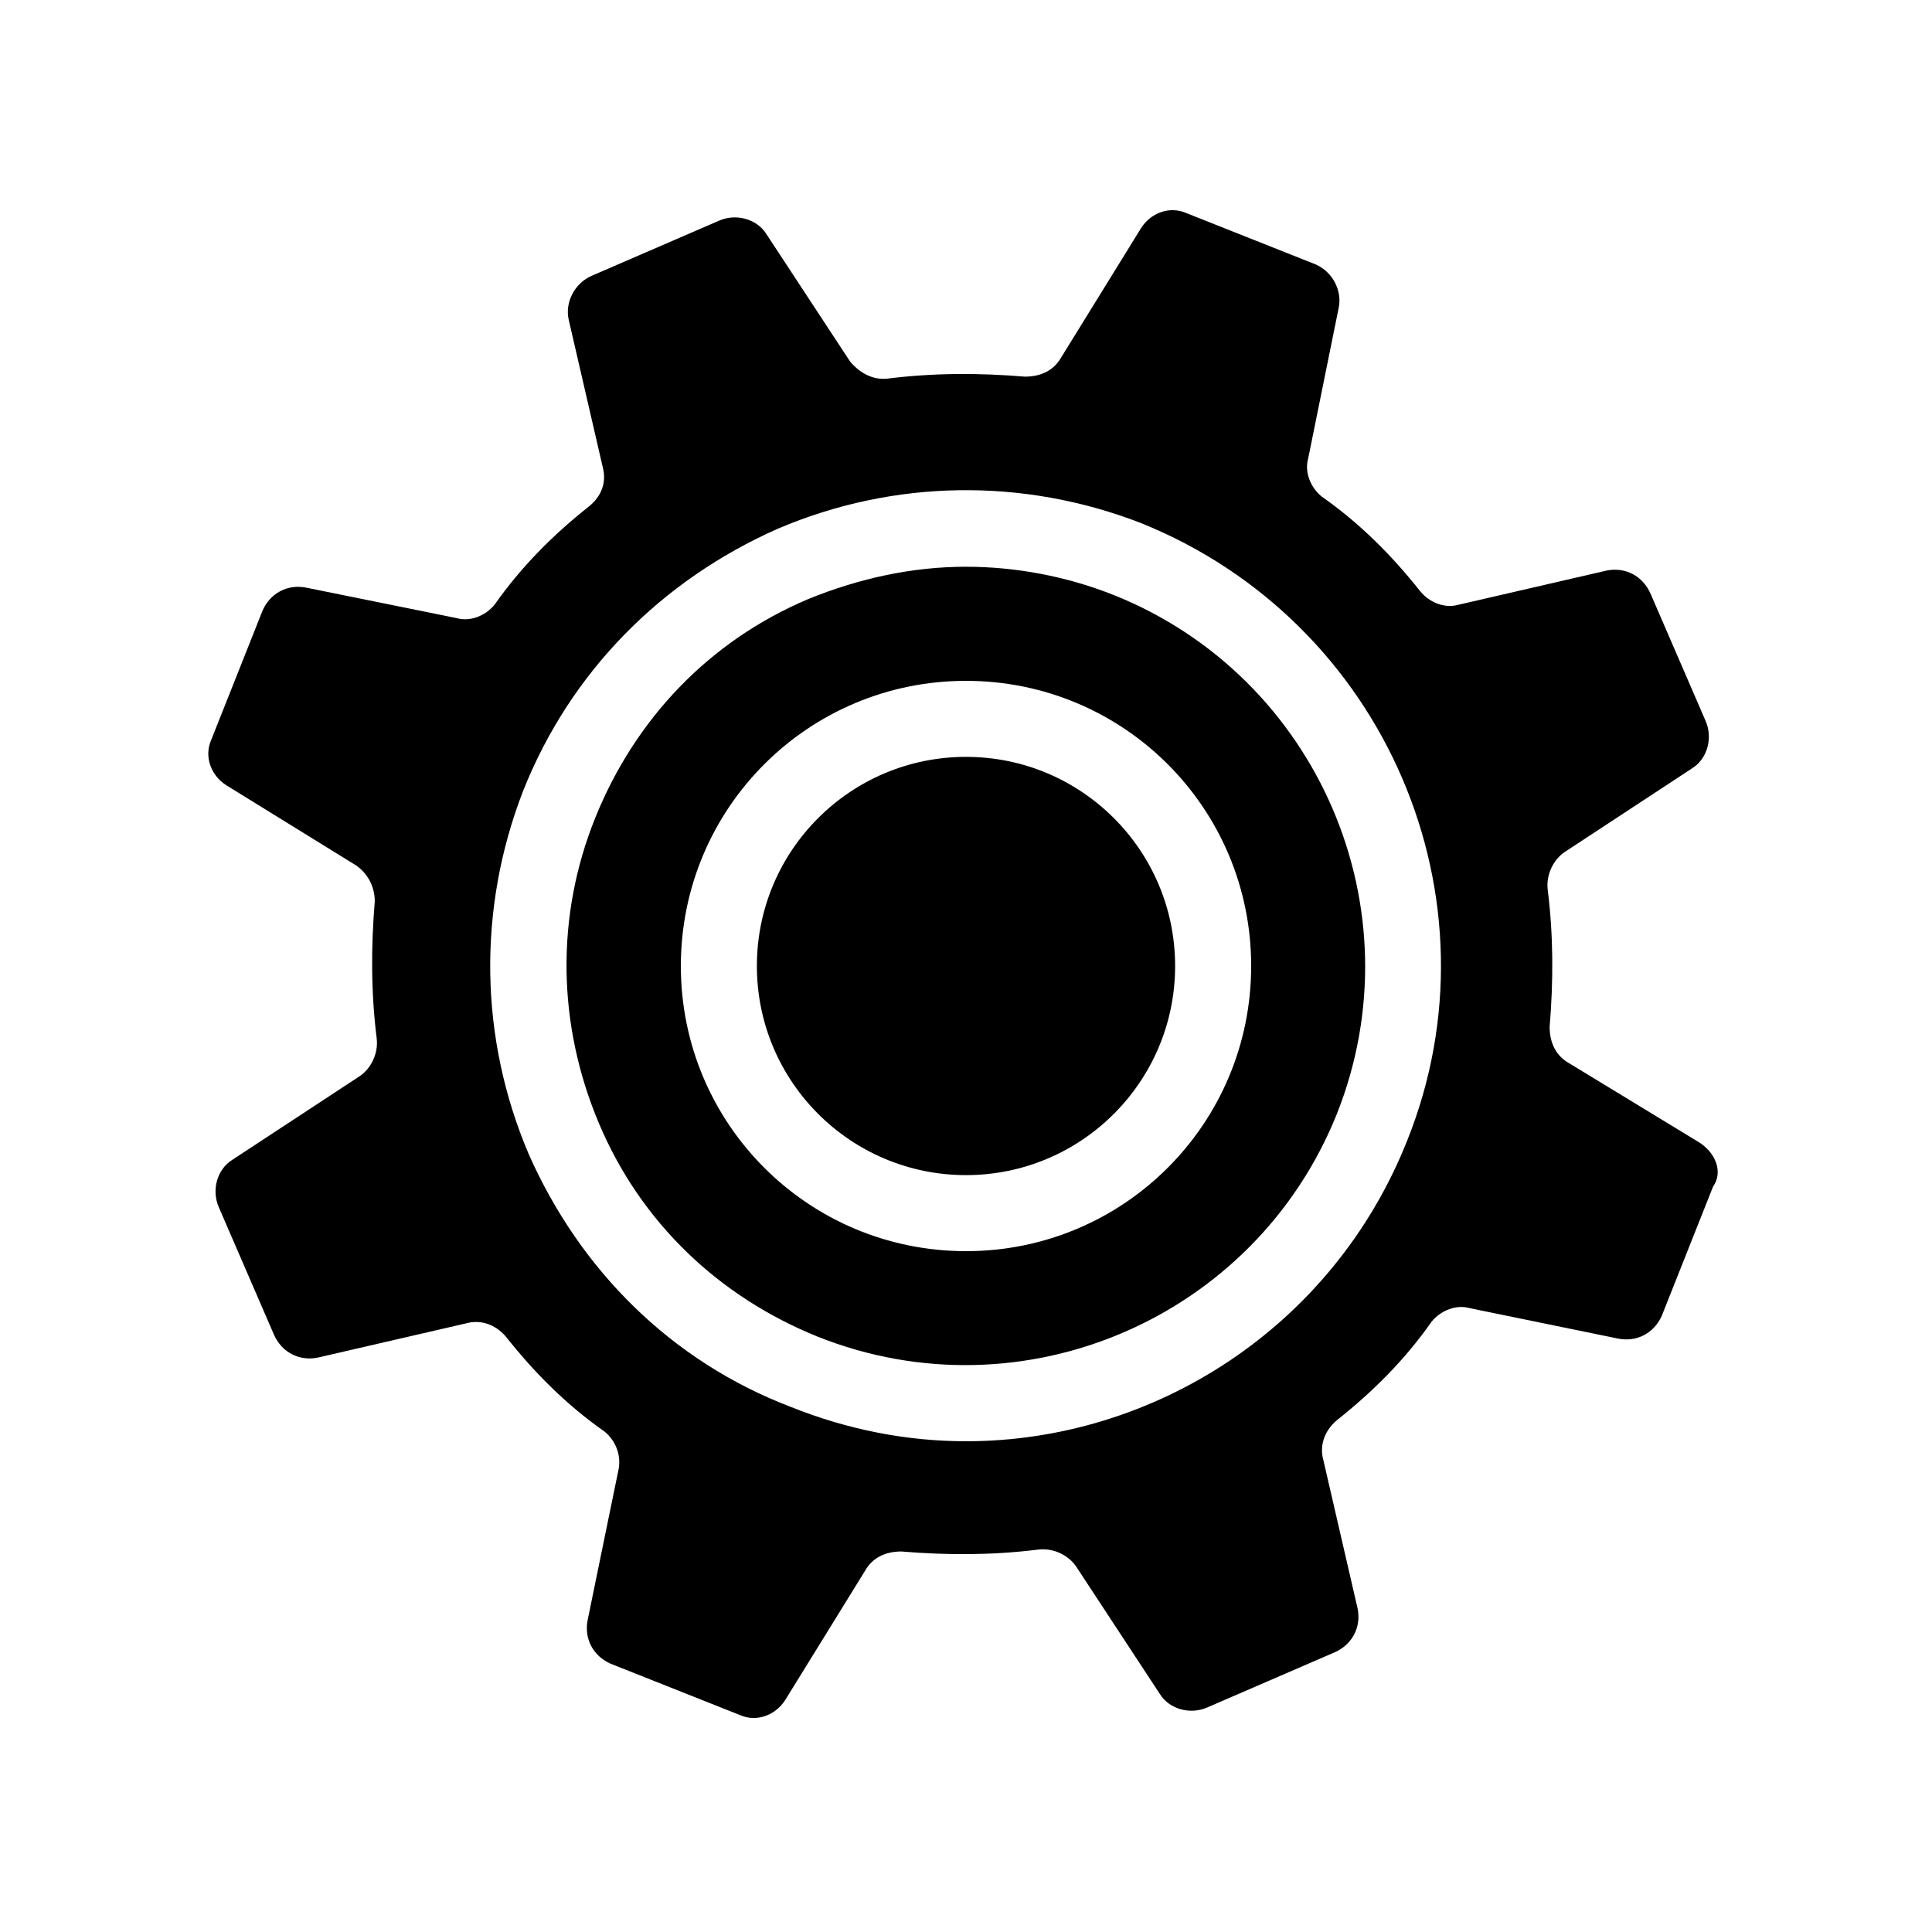 <?xml version="1.0" encoding="UTF-8"?>
<!-- Uploaded to: ICON Repo, www.svgrepo.com, Generator: ICON Repo Mixer Tools -->
<svg fill="#000000" width="800px" height="800px" version="1.1" viewBox="144 144 512 512" xmlns="http://www.w3.org/2000/svg">
 <g>
  <path d="m594.47 446.85-34.762-21.16c-3.527-2.016-5.039-5.543-5.039-9.574 1.008-12.09 1.008-24.184-0.504-36.273-0.504-4.031 1.512-8.062 4.535-10.078l33.754-22.168c4.031-2.519 5.543-8.062 3.527-12.594l-14.609-33.754c-2.016-4.535-6.551-7.055-11.586-6.047l-39.297 9.07c-3.527 1.008-7.559-0.504-10.078-3.527-7.559-9.574-16.121-18.137-26.199-25.191-3.023-2.519-4.535-6.551-3.527-10.078l8.062-39.801c1.008-4.535-1.512-9.574-6.047-11.586l-34.258-13.602c-4.535-2.016-9.574 0-12.09 4.031l-21.16 34.258c-2.016 3.527-5.543 5.039-9.574 5.039-12.09-1.008-24.184-1.008-36.273 0.504-4.031 0.504-7.559-1.512-10.078-4.535l-22.168-33.754c-2.519-4.031-8.062-5.543-12.594-3.527l-33.754 14.609c-4.535 2.016-7.055 7.055-6.047 11.586l9.07 39.297c1.008 4.031-0.504 7.559-3.527 10.078-9.574 7.559-18.137 16.121-25.191 26.199-2.519 3.023-6.551 4.535-10.078 3.527l-39.801-8.062c-5.039-1.008-9.574 1.512-11.586 6.047l-13.602 34.258c-2.016 4.535 0 9.574 4.031 12.09l34.258 21.16c3.023 2.016 5.039 5.543 5.039 9.574-1.008 12.09-1.008 24.184 0.504 36.273 0.504 4.031-1.512 8.062-4.535 10.078l-33.754 22.168c-4.031 2.519-5.543 8.062-3.527 12.594l14.609 33.754c2.016 4.535 6.551 7.055 11.586 6.047l39.297-9.07c3.527-1.008 7.559 0 10.578 3.527 7.559 9.574 16.121 18.137 26.199 25.191 3.023 2.519 4.535 6.551 3.527 10.578l-8.062 39.297c-1.008 5.039 1.512 9.574 6.047 11.586l34.258 13.602c4.535 2.016 9.574 0 12.09-4.031l21.16-34.258c2.016-3.527 5.543-5.039 9.574-5.039 12.09 1.008 24.184 1.008 36.273-0.504 4.031-0.504 8.062 1.512 10.078 4.535l22.168 33.754c2.519 4.031 8.062 5.543 12.594 3.527l33.754-14.609c4.535-2.016 7.055-6.551 6.047-11.586l-9.07-39.297c-1.008-3.527 0-7.559 3.527-10.578 9.574-7.559 18.137-16.121 25.191-26.199 2.519-3.023 6.551-4.535 10.078-3.527l39.297 8.062c5.039 1.008 9.574-1.512 11.586-6.047l13.602-34.258c2.523-3.523 1.012-8.562-3.523-11.586zm-77.586-0.504c-19.648 49.375-67.008 79.602-116.88 79.602-15.617 0-31.234-3.023-46.352-9.07-31.742-12.09-55.922-36.27-69.527-67.004-13.098-30.73-13.602-64.992-1.512-96.227 12.598-31.742 36.781-55.922 67.512-69.527 30.73-13.098 64.992-13.602 96.227-1.512 64.992 26.199 96.23 99.754 70.535 163.74z"/>
  <path d="m439.3 301.75c-12.594-5.039-26.199-7.559-39.297-7.559-14.105 0-28.215 3.023-41.816 8.566-26.199 11.082-45.848 31.738-56.426 57.938-10.578 26.199-10.078 54.914 1.008 81.113 11.082 26.199 31.738 45.848 57.938 56.426 54.41 21.664 115.88-5.039 137.54-58.945 21.664-54.41-5.039-115.88-58.945-137.54zm-39.297 173.82c-41.816 0-75.57-33.754-75.57-75.57s33.754-75.57 75.57-75.57 75.57 33.754 75.57 75.57-33.754 75.57-75.57 75.57z"/>
  <path d="m455.42 400c0 30.605-24.812 55.418-55.418 55.418-30.609 0-55.422-24.812-55.422-55.418 0-30.609 24.812-55.422 55.422-55.422 30.605 0 55.418 24.812 55.418 55.422"/>
 </g>
</svg>
